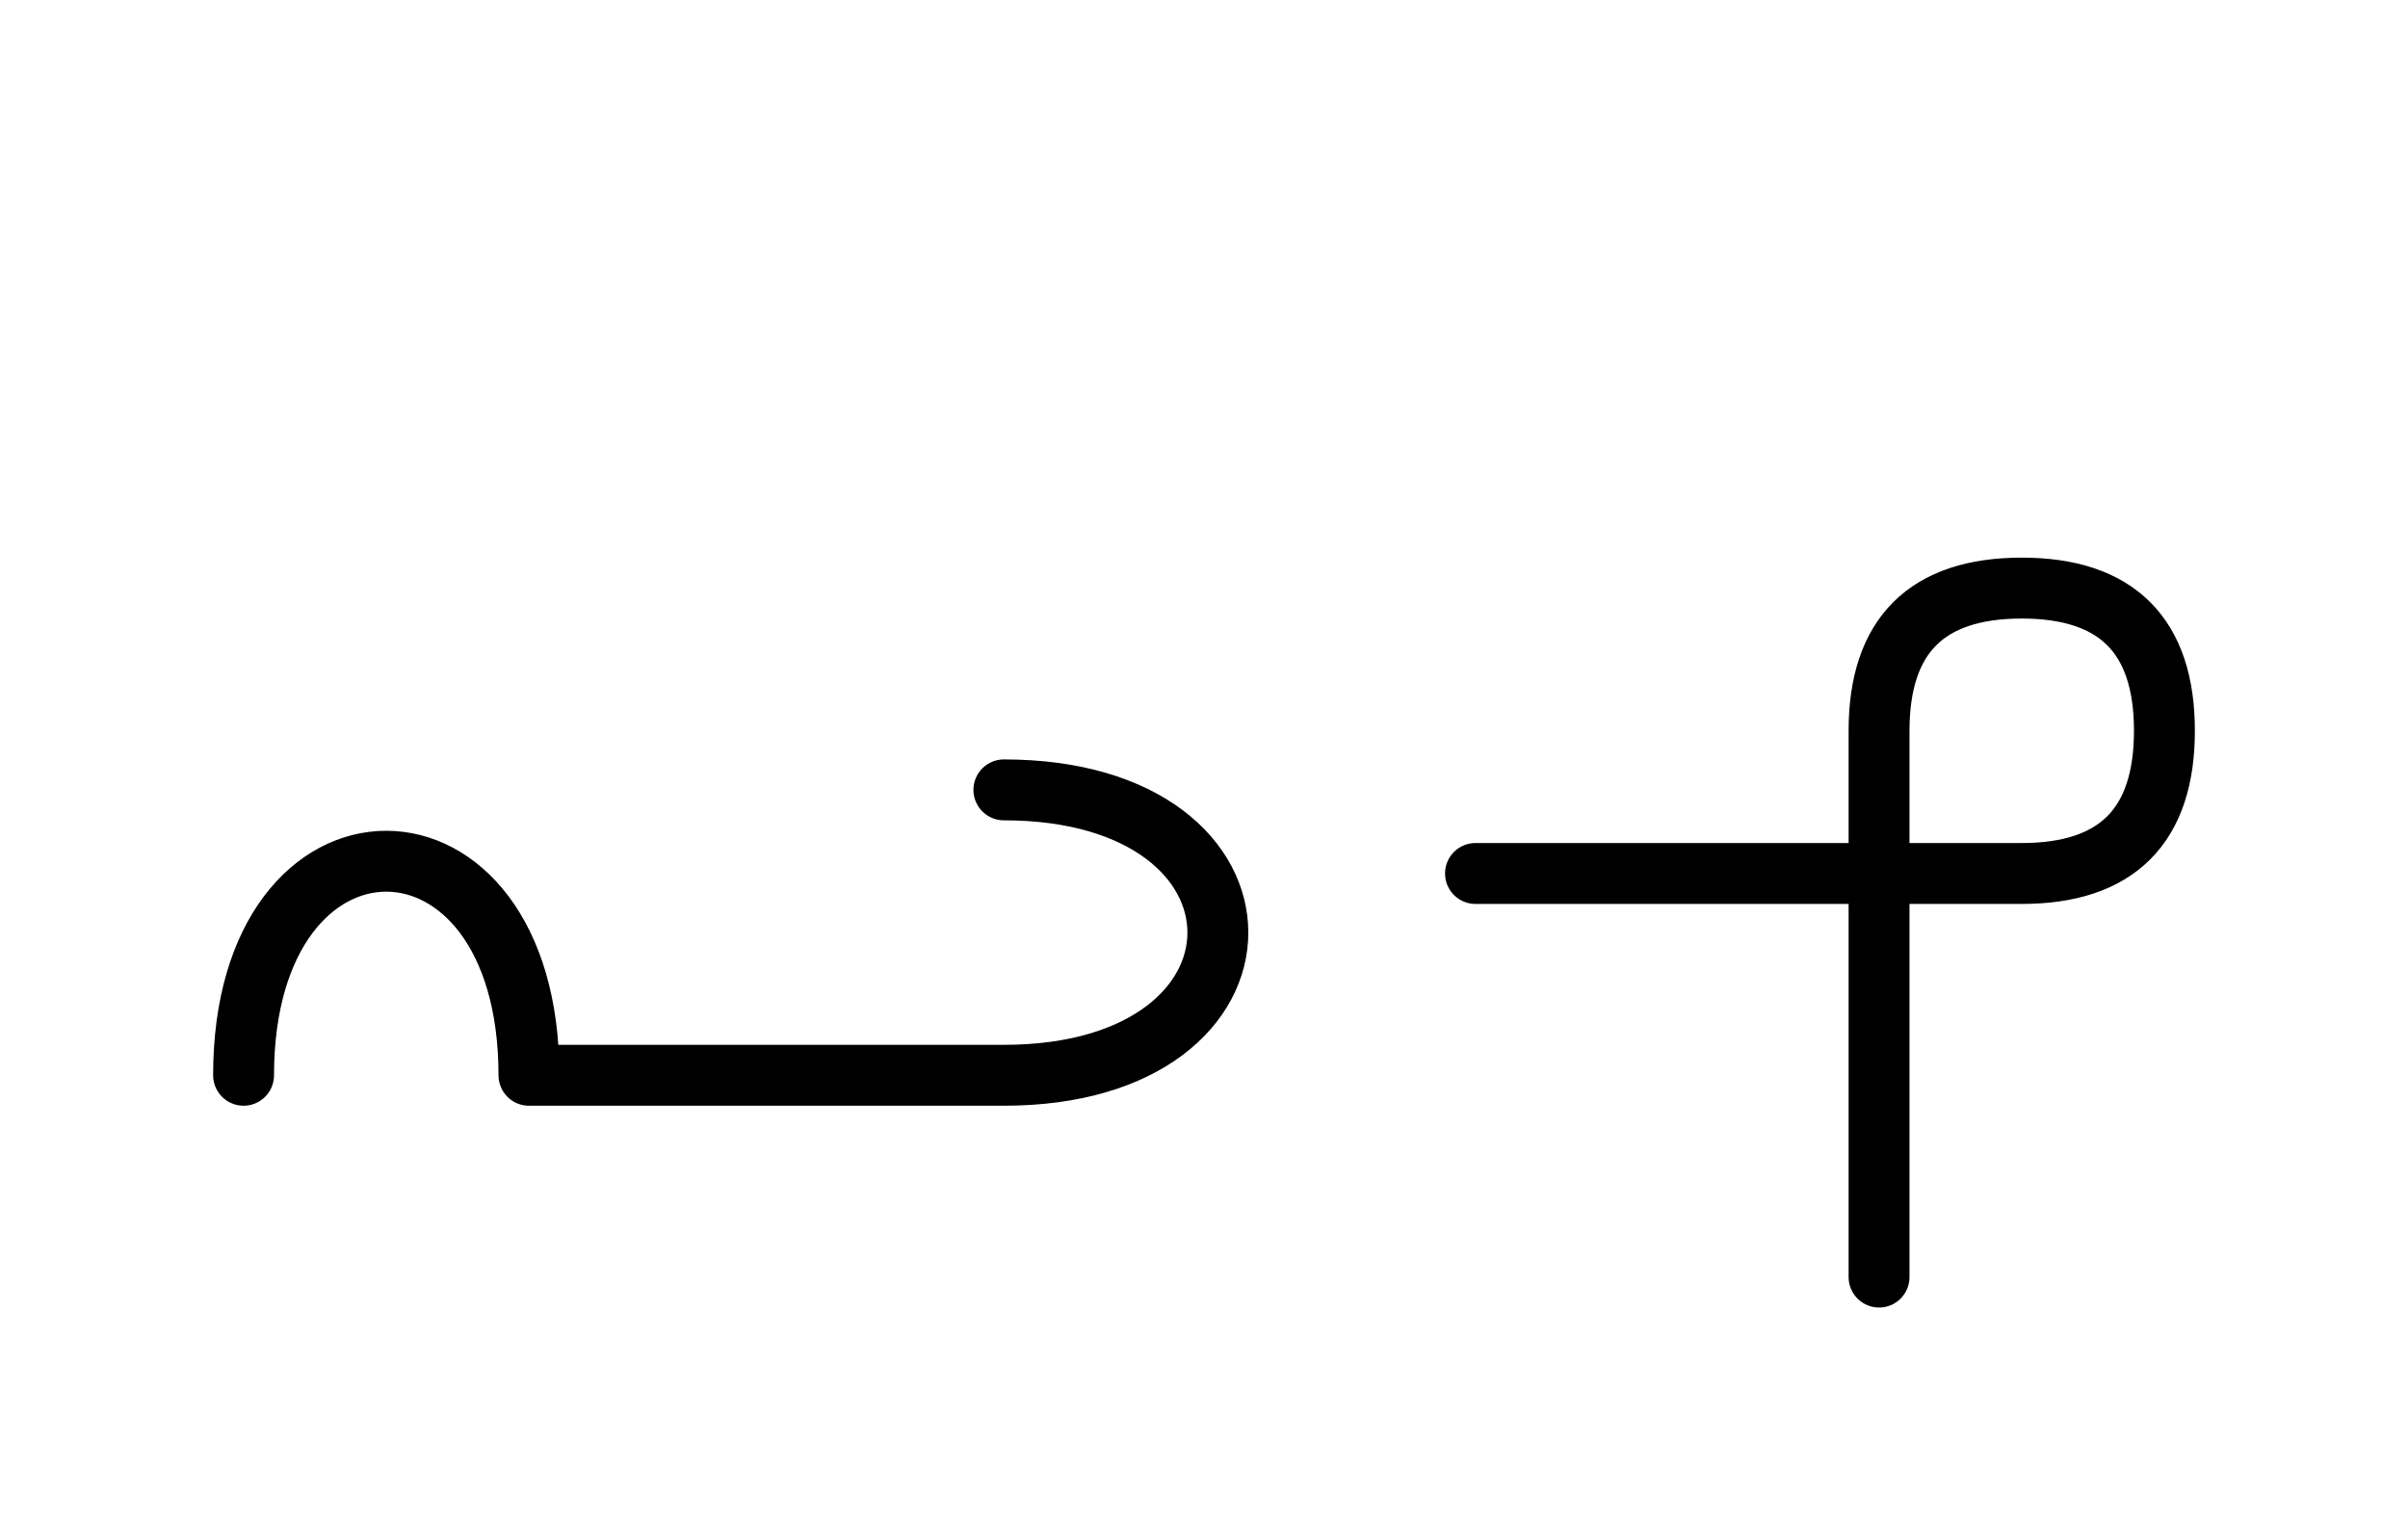 <?xml version="1.0" encoding="UTF-8"?>
<svg xmlns="http://www.w3.org/2000/svg" xmlns:xlink="http://www.w3.org/1999/xlink"
     width="49.43" height="31.213" viewBox="0 0 49.43 31.213">
<defs>
<path d="M15,22.071 L19.142,22.071 L10.858,22.071 C10.858,16.213,5,16.213,5,22.071 M15,22.071 L10.858,22.071 L20.607,22.071 C26.464,22.071,26.464,16.213,20.607,16.213 M38.572,22.071 L38.572,26.213 L38.572,15.0 Q38.572,12.071,41.501,12.071 Q44.43,12.071,44.43,15.0 Q44.43,17.929,41.501,17.929 L30.288,17.929" stroke="black" fill="none" stroke-width="1.25" stroke-linecap="round" stroke-linejoin="round" id="d0" />
</defs>
<use xlink:href="#d0" x="0" y="0" />
</svg>